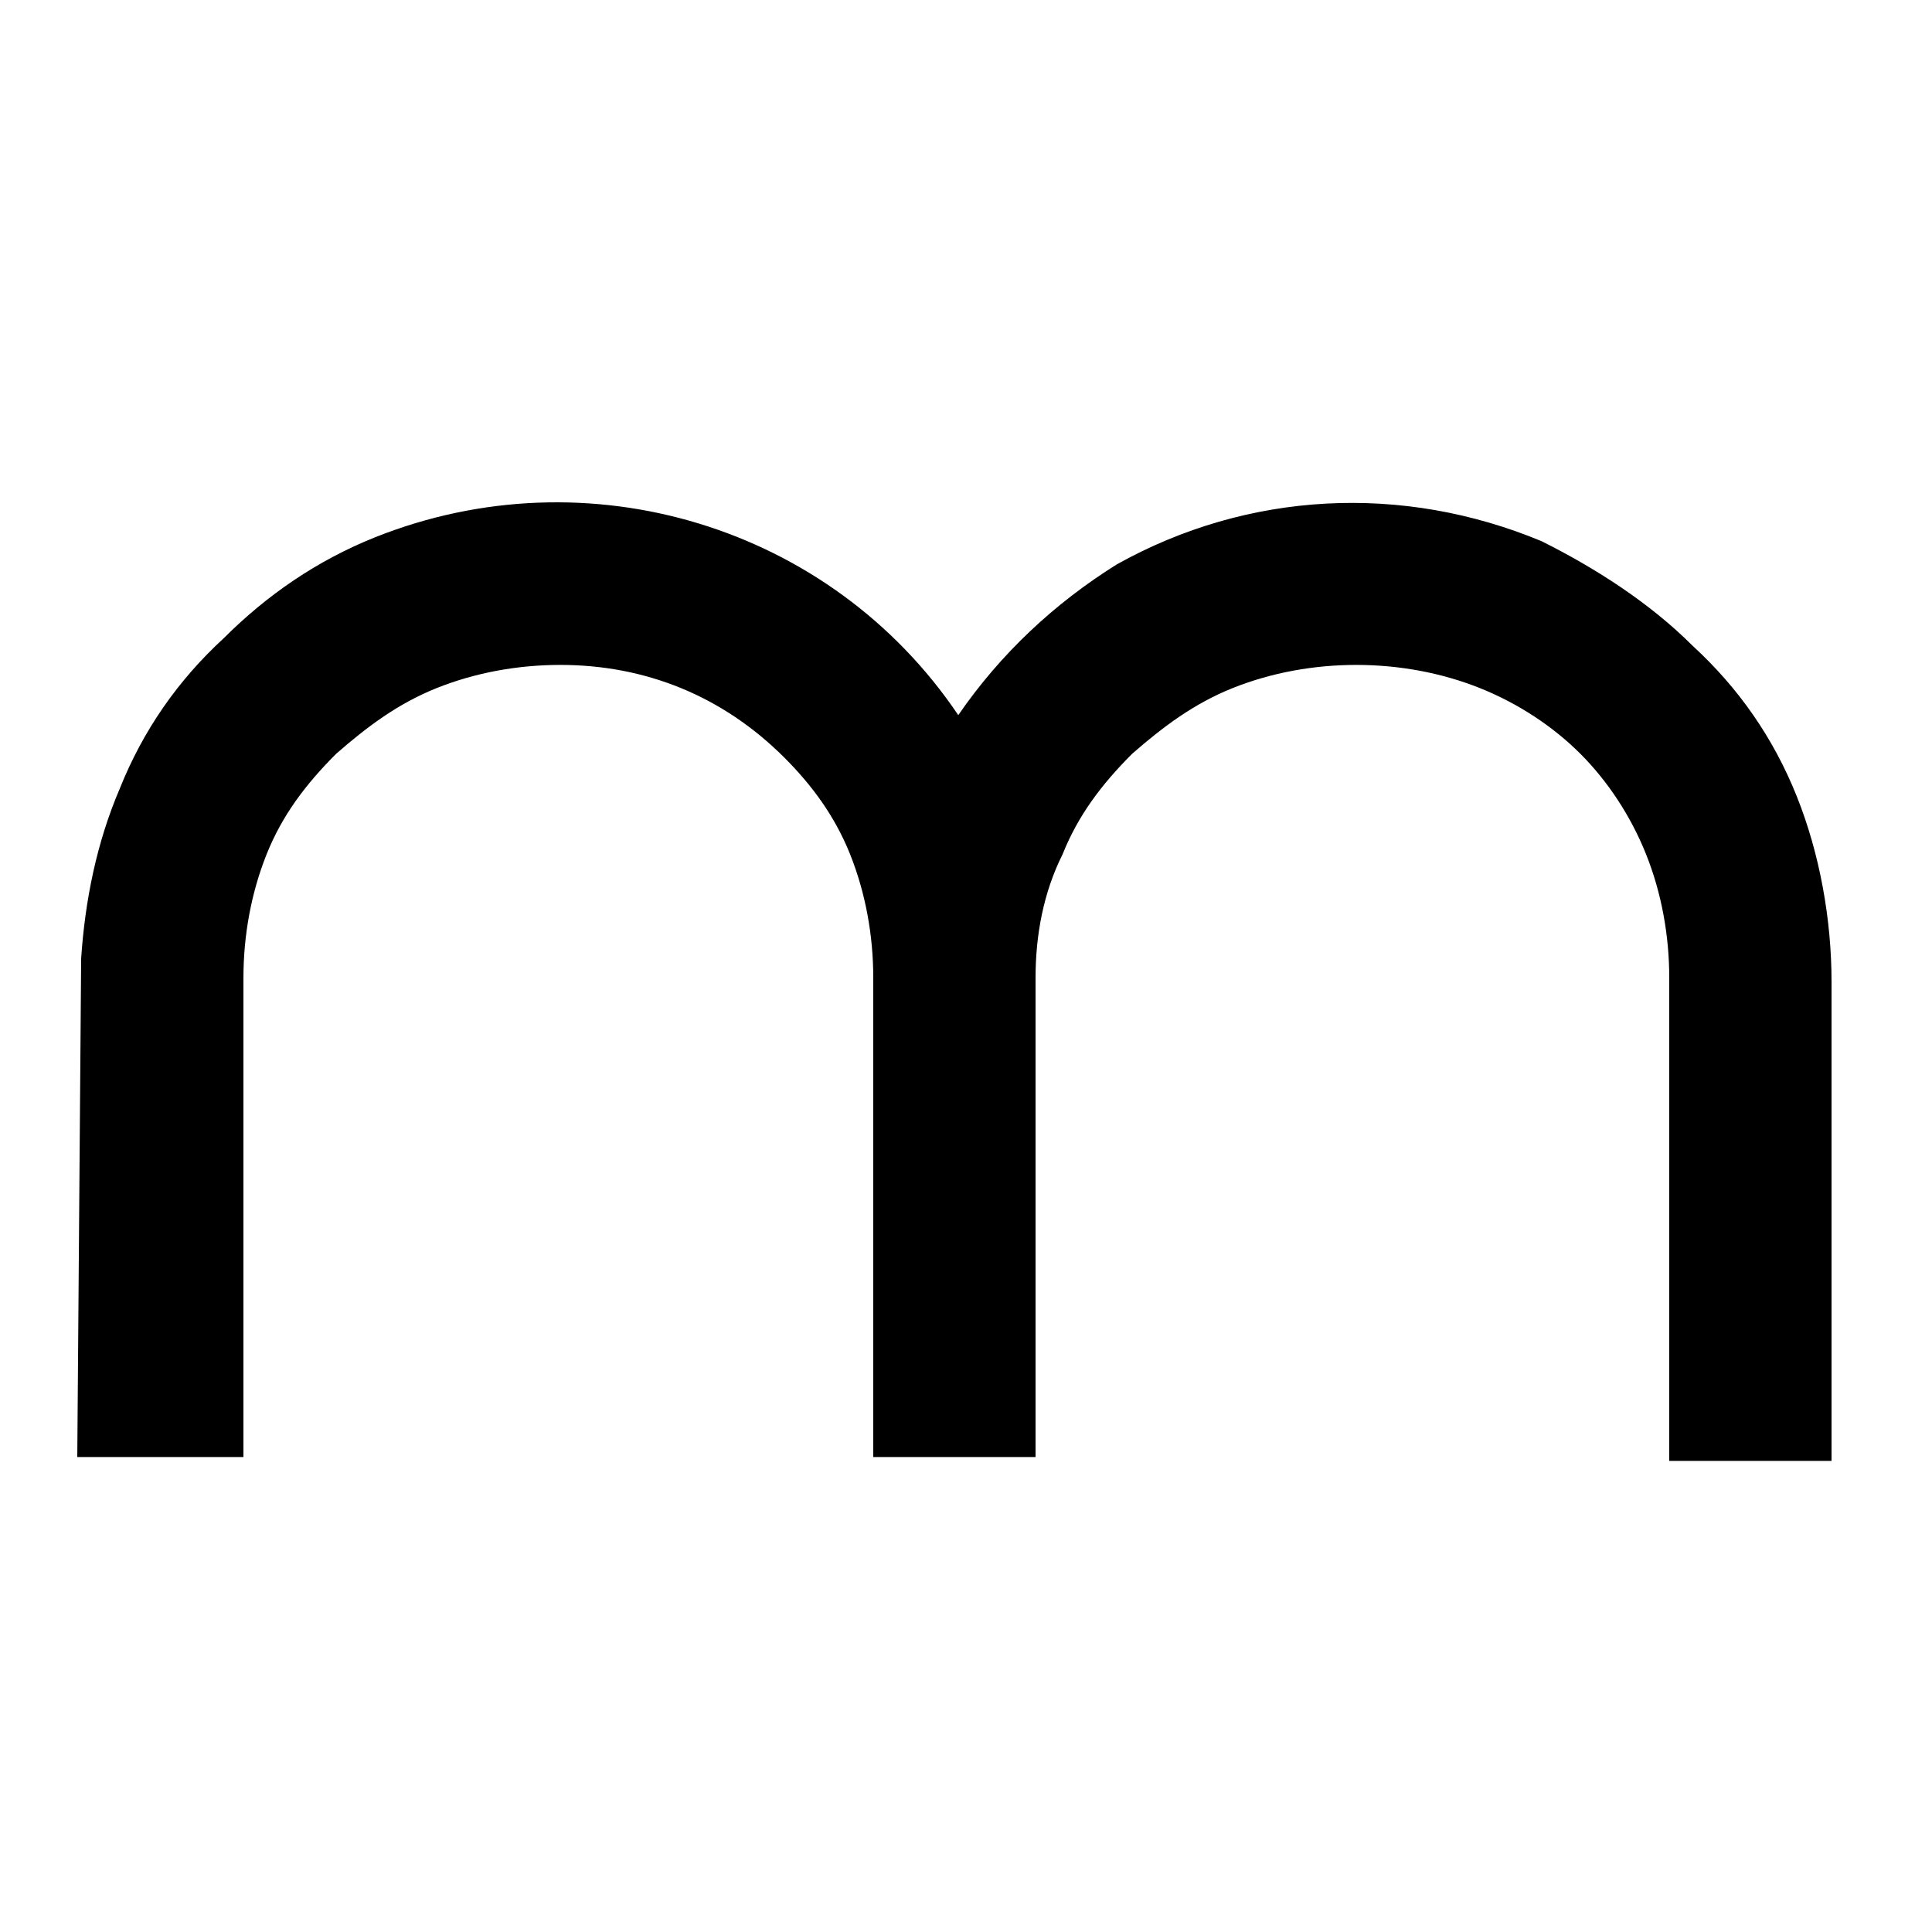 <svg width="32" height="32" viewBox="0 0 32 32" fill="none" xmlns="http://www.w3.org/2000/svg">
<path d="M29.76 13.189C29.376 12.229 28.8 11.397 28.032 10.693C27.328 9.989 26.432 9.413 25.536 8.965C23.232 8.005 20.672 8.133 18.496 9.349C17.472 9.989 16.576 10.821 15.872 11.845C13.76 8.709 9.728 7.493 6.208 8.901C5.248 9.285 4.416 9.861 3.712 10.565C2.944 11.269 2.368 12.101 1.984 13.061C1.6 13.957 1.408 14.917 1.344 15.877L1.28 24.133H4.032V16.197C4.032 15.493 4.16 14.789 4.416 14.149C4.672 13.509 5.056 12.997 5.568 12.485C6.08 12.037 6.592 11.653 7.232 11.397C7.872 11.141 8.576 11.013 9.28 11.013C10.688 11.013 11.968 11.525 12.992 12.549C13.44 12.997 13.824 13.509 14.08 14.149C14.336 14.789 14.464 15.493 14.464 16.197V24.133H17.152V16.197C17.152 15.493 17.28 14.789 17.6 14.149C17.856 13.509 18.24 12.997 18.752 12.485C19.264 12.037 19.776 11.653 20.416 11.397C21.056 11.141 21.76 11.013 22.464 11.013C23.168 11.013 23.872 11.141 24.512 11.397C25.152 11.653 25.728 12.037 26.176 12.485C26.624 12.933 27.008 13.509 27.264 14.149C27.52 14.789 27.648 15.493 27.648 16.197V24.197H30.336V16.261C30.336 15.237 30.144 14.149 29.76 13.189Z" fill="black"/>
</svg>
